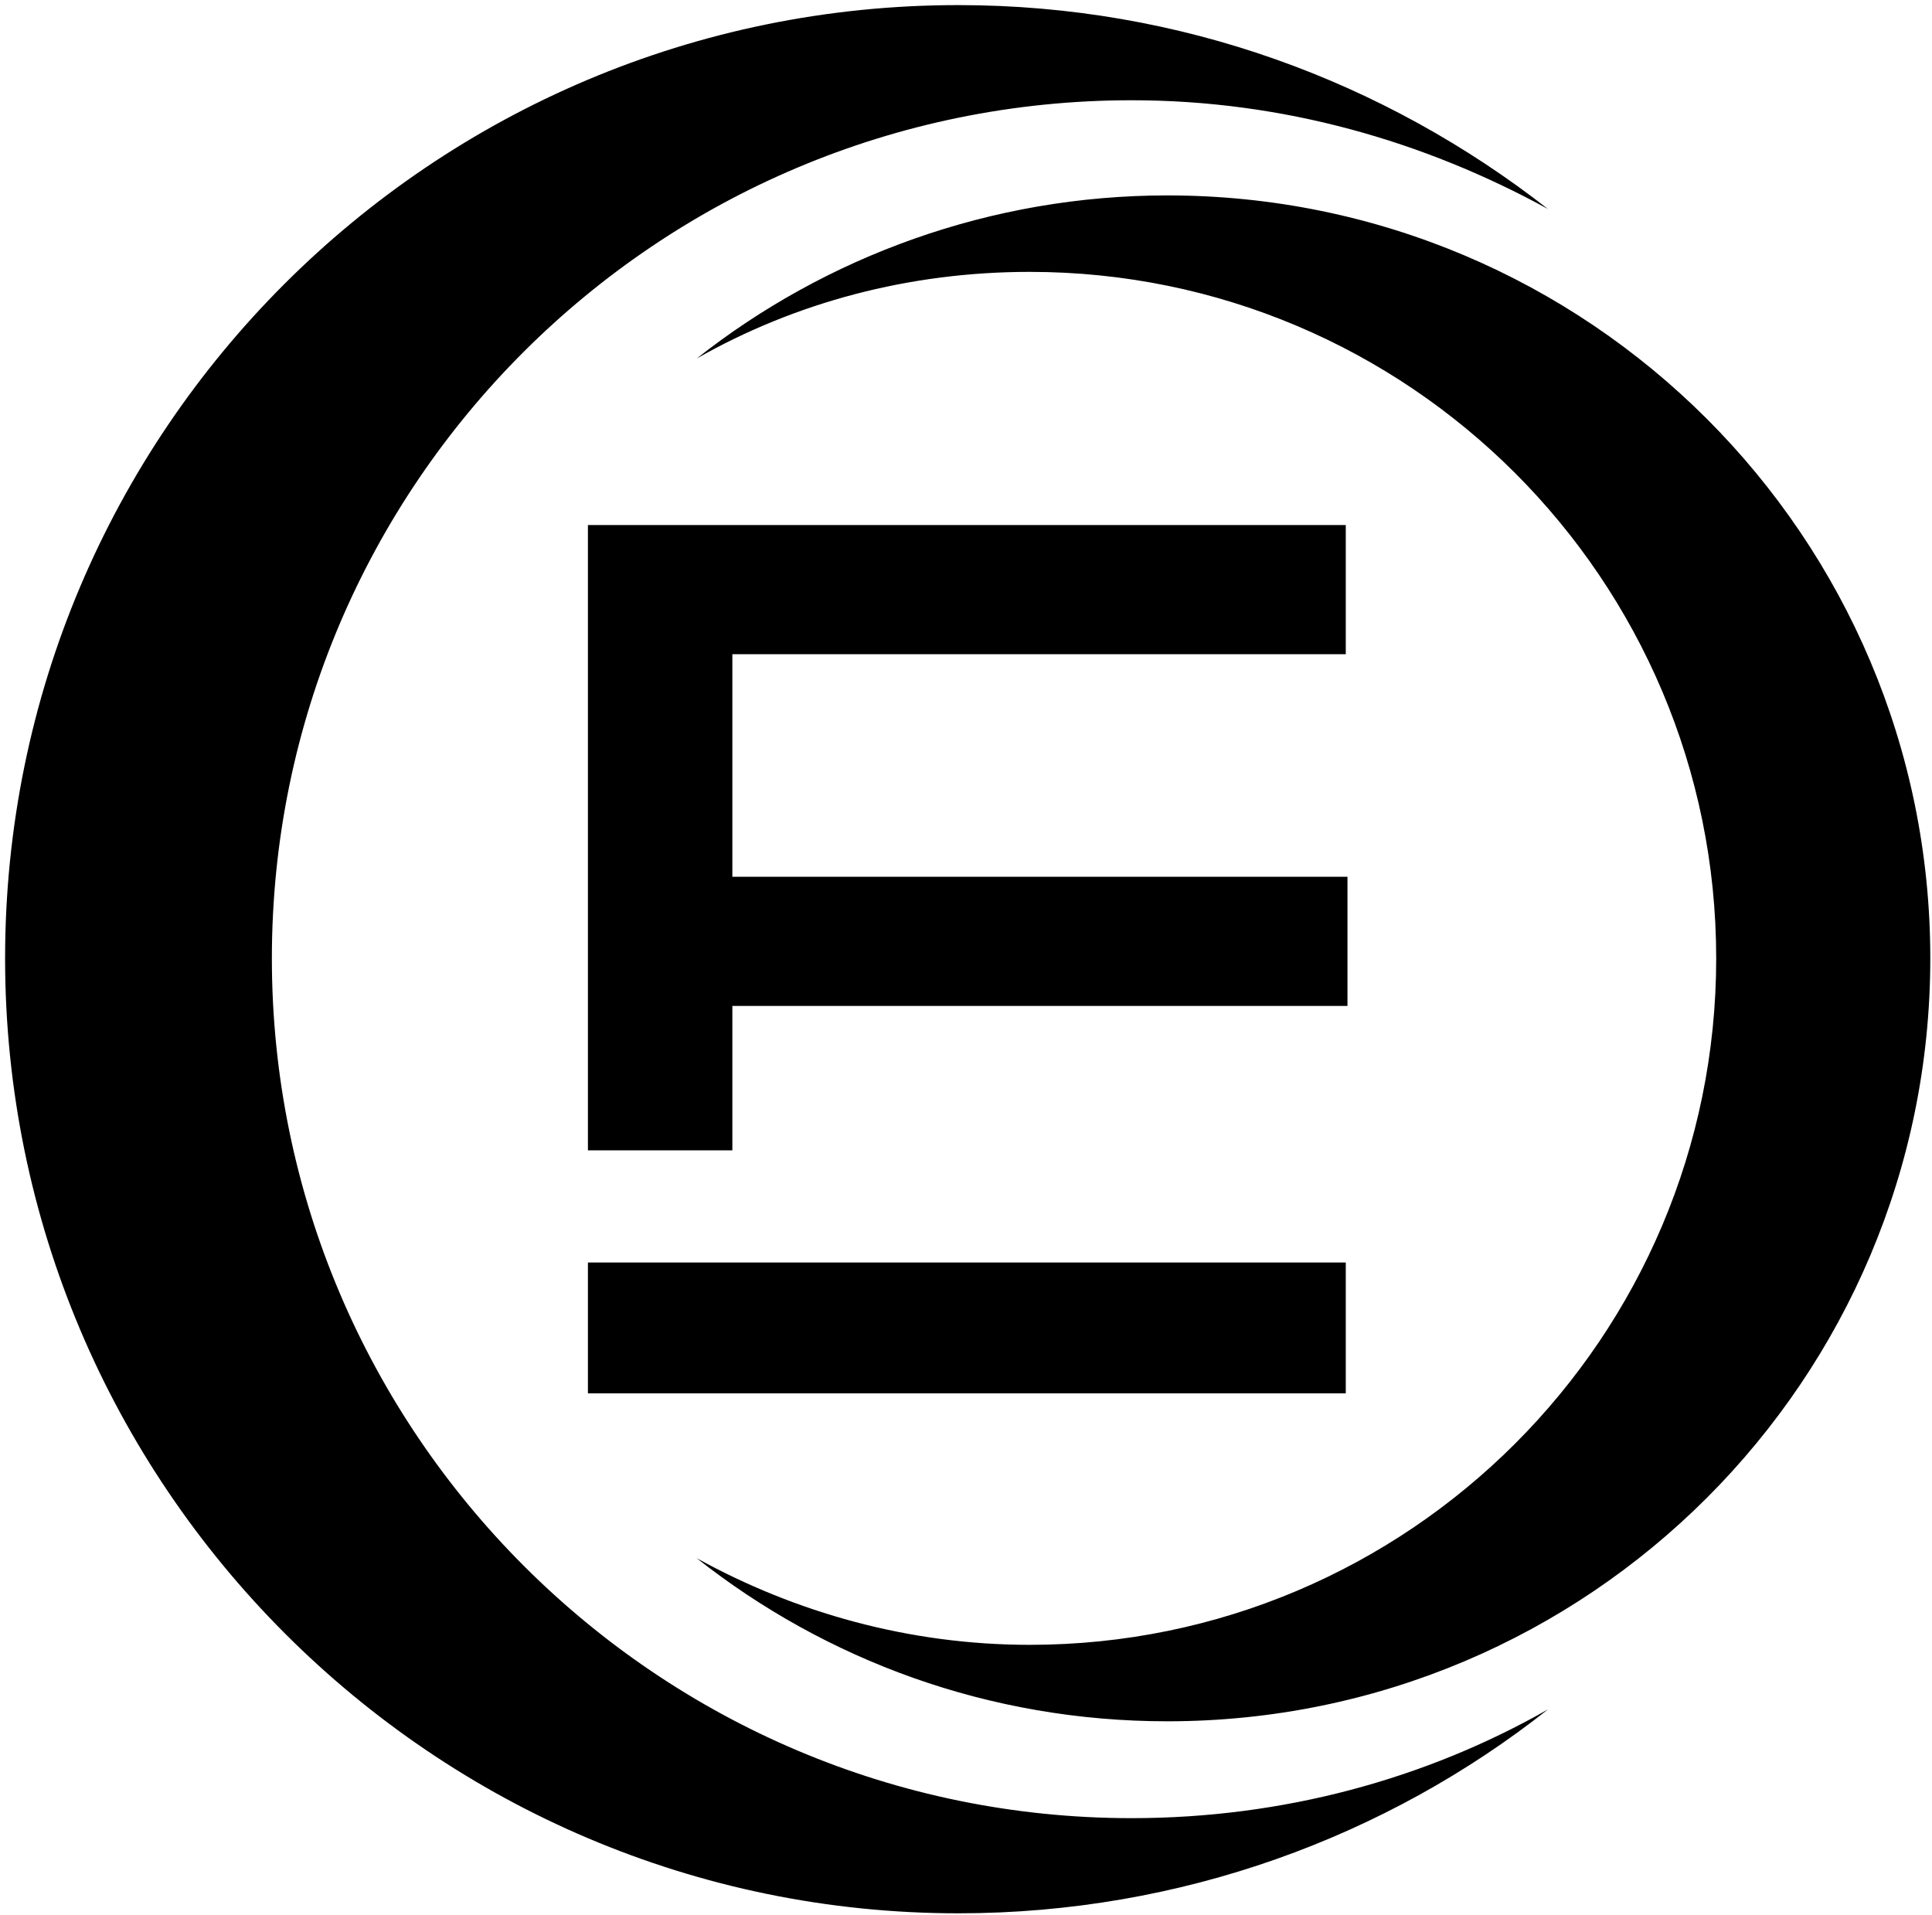 <?xml version="1.0" encoding="utf-8"?>
<!-- Generator: Adobe Illustrator 27.7.0, SVG Export Plug-In . SVG Version: 6.00 Build 0)  -->
<svg version="1.1" id="Layer_1" xmlns="http://www.w3.org/2000/svg" xmlns:xlink="http://www.w3.org/1999/xlink" x="0px" y="0px"
	 viewBox="0 0 113.7 112.7" style="enable-background:new 0 0 113.7 112.7;" xml:space="preserve">
<style type="text/css">
	.st0{fill-rule:evenodd;clip-rule:evenodd;}
</style>
<g>
	<path class="st0" d="M0.3,56.4c0-31,25.1-56.1,56.1-56.1c13.1,0,25.1,4.5,34.7,12c-7.3-4-15.6-6.4-24.5-6.4
		C38.7,5.9,16,28.5,16,56.4C16,84.3,38.7,107,66.6,107c8.9,0,17.3-2.3,24.5-6.4c-9.5,7.5-21.6,12-34.7,12
		C25.5,112.6,0.3,87.4,0.3,56.4L0.3,56.4z M113.6,56.4c0,24.8-20.1,44.9-44.9,44.9c-10.5,0-20.1-3.6-27.7-9.6
		c5.8,3.2,12.5,5.1,19.6,5.1c22.3,0,40.4-18.1,40.4-40.4C101,34.1,82.9,16,60.6,16c-7.1,0-13.8,1.8-19.6,5.1
		c7.6-6,17.3-9.6,27.7-9.6C93.5,11.5,113.6,31.6,113.6,56.4L113.6,56.4z M34.6,67.7V30.9h44.6v7.6H43.1v13.1h36.2v7.6H43.1v8.5H34.6
		z M34.6,82v-7.7h44.6V82H34.6z M34.6,82"/>
</g>
</svg>
